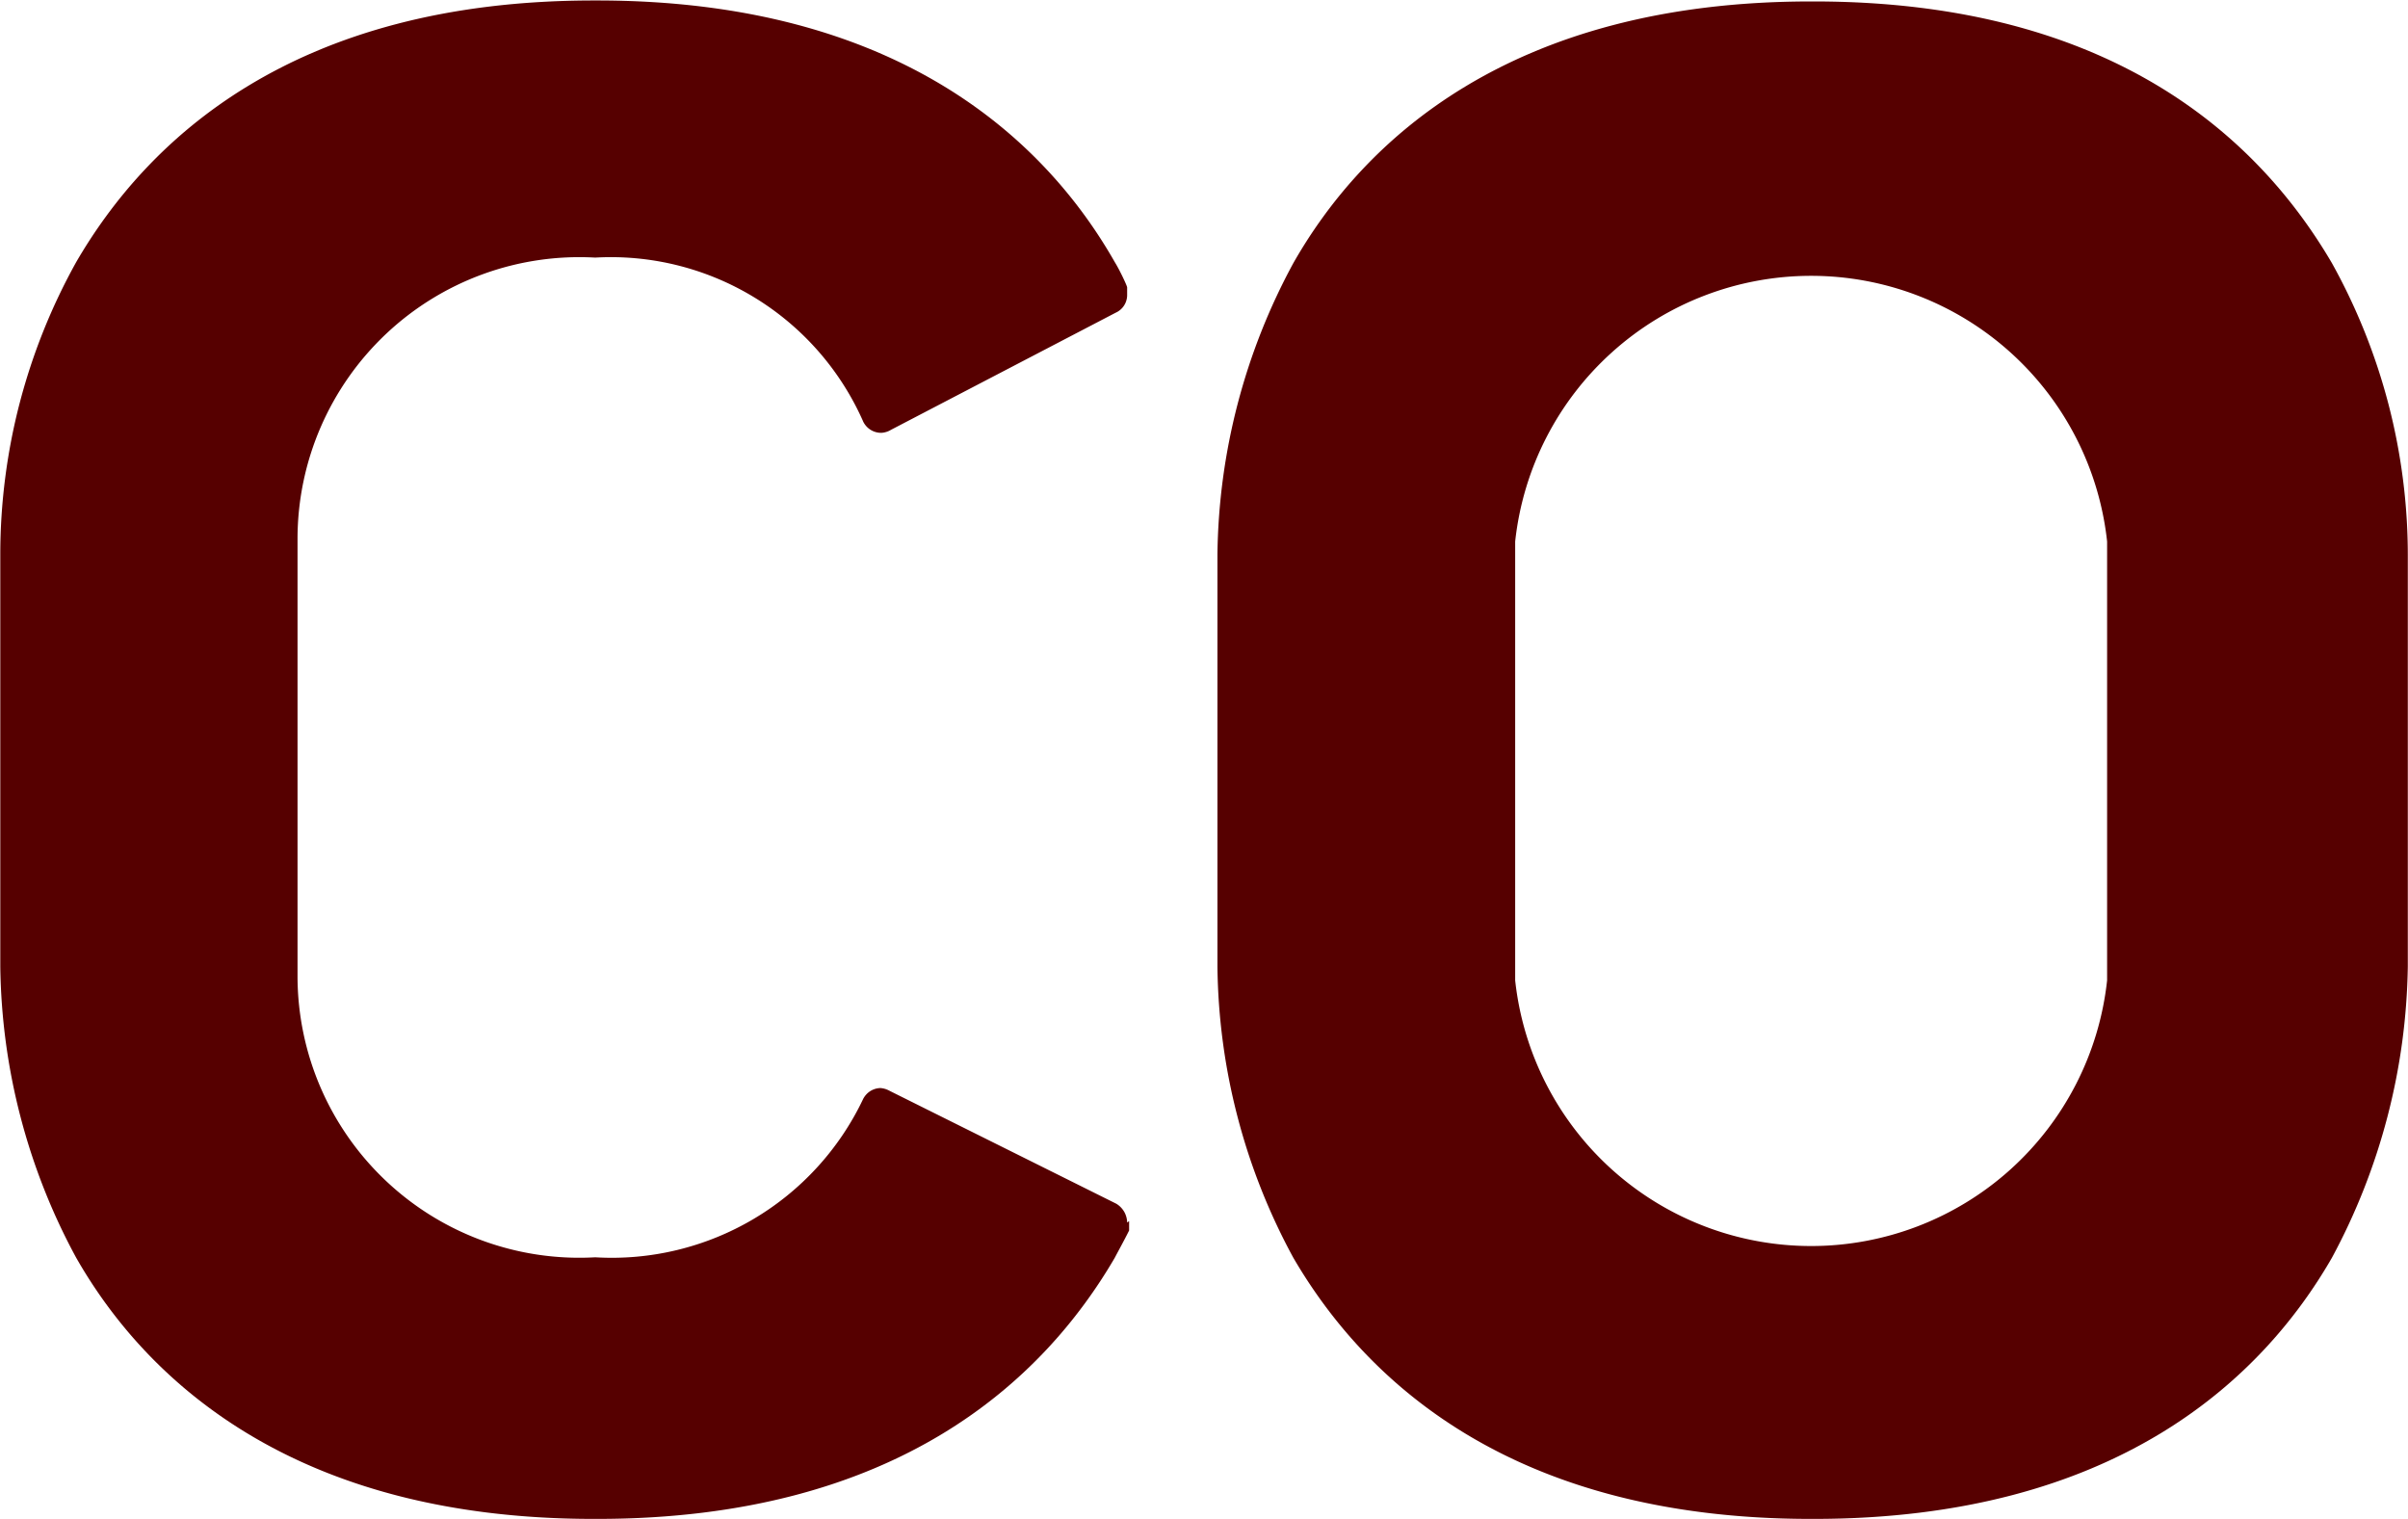<svg xmlns="http://www.w3.org/2000/svg" version="1.2" viewBox="0 0 1560 984"><path fill="#560000" fill-rule="evenodd" d="M788.71 359.17c.19-16.41 1.38-32.8 3.56-49.08 2.18-16.29 5.36-32.42 9.49-48.3 4.15-15.89 9.25-31.52 15.29-46.8 6.04-15.26 13-30.15 20.84-44.57C882.9 91.32 978.37.94 1173.18.94h1.93c195.11 0 289.29 90.38 335.59 169.48a390.747 390.747 0 0 1 36.6 91.24c4.15 15.91 7.27 32.07 9.37 48.36 2.11 16.3 3.18 32.73 3.21 49.15v266.91c-.25 16.41-1.47 32.8-3.66 49.07a410.76 410.76 0 0 1-9.53 48.28 408.02 408.02 0 0 1-15.25 46.78 407.655 407.655 0 0 1-20.74 44.62c-45.33 78.8-140.48 169.15-335.59 169.15h-1.93c-194.81 0-289.31-90.35-335.29-169.15-7.85-14.4-14.83-29.3-20.87-44.56a400.291 400.291 0 0 1-15.3-46.8 400.784 400.784 0 0 1-9.48-48.29 403.27 403.27 0 0 1-3.53-49.1V359.17Zm192.88 275.92c5.12 47.28 27.54 91 62.93 122.78a192.778 192.778 0 0 0 128.81 49.34c47.55 0 93.42-17.57 128.82-49.34 35.38-31.78 57.8-75.5 62.92-122.78V350.81a192.94 192.94 0 0 0-62.92-122.78 192.86 192.86 0 0 0-128.82-49.34c-47.56 0-93.43 17.57-128.81 49.34a192.905 192.905 0 0 0-62.93 122.78v284.28Zm-250.1 155.95v6.1c-3.2 6.44-6.1 11.59-9.31 17.69-45.98 78.8-140.48 169.15-335.28 169.15h-2.24c-194.81 0-290.28-90.35-335.28-169.15a401.544 401.544 0 0 1-20.84-44.59 405.545 405.545 0 0 1-15.27-46.78 404.55 404.55 0 0 1-9.5-48.3 409.097 409.097 0 0 1-3.58-49.08V358.54c.03-16.44 1.11-32.86 3.21-49.16 2.1-16.3 5.22-32.46 9.37-48.35 4.15-15.91 9.3-31.54 15.42-46.8 6.12-15.25 13.2-30.1 21.19-44.46C95.35 90.67 189.85.31 384.66.31h2.24c194.8 0 290.27 90.36 335.28 169.46 3.21 5.15 8.03 15.44 8.03 16.41v5.13c-.01 1.2-.2 2.37-.56 3.51-.33 1.13-.85 2.2-1.5 3.2-.64.99-1.44 1.89-2.34 2.65-.91.78-1.91 1.42-3 1.9L577.2 278.46c-.45.28-.94.53-1.42.76-.5.22-1 .41-1.52.57-.51.16-1.03.29-1.56.4-.53.1-1.07.17-1.6.2-1.3.03-2.59-.13-3.84-.5-1.25-.35-2.45-.9-3.53-1.62-1.08-.7-2.05-1.59-2.87-2.59a12.4 12.4 0 0 1-1.97-3.32 178.79 178.79 0 0 0-29.06-45.2 178.893 178.893 0 0 0-41.18-34.51 178.567 178.567 0 0 0-49.55-20.72 178.413 178.413 0 0 0-53.48-5.05 182.713 182.713 0 0 0-72.82 10.75 182.52 182.52 0 0 0-62.64 38.63 182.995 182.995 0 0 0-42.32 60.25c-9.87 22.73-15 47.25-15.09 72.05v284.28c.09 24.78 5.22 49.3 15.09 72.05a182.812 182.812 0 0 0 42.32 60.23 182.419 182.419 0 0 0 62.64 38.65 182.529 182.529 0 0 0 72.82 10.74 180.236 180.236 0 0 0 102.45-24.75 180.036 180.036 0 0 0 41.38-33.6 180.156 180.156 0 0 0 29.74-44.22c.53-1.05 1.2-2 1.98-2.87.79-.87 1.69-1.62 2.67-2.24.99-.62 2.05-1.1 3.17-1.44 1.12-.33 2.28-.5 3.44-.53.54.06 1.07.13 1.6.23.52.11 1.05.24 1.56.4.52.16 1.02.35 1.5.58.5.22.99.45 1.45.72l146.58 72.99a14.72 14.72 0 0 1 5.13 5.19c.62 1.06 1.09 2.21 1.41 3.39.34 1.19.52 2.41.53 3.65l1.28-.97Z"/></svg>